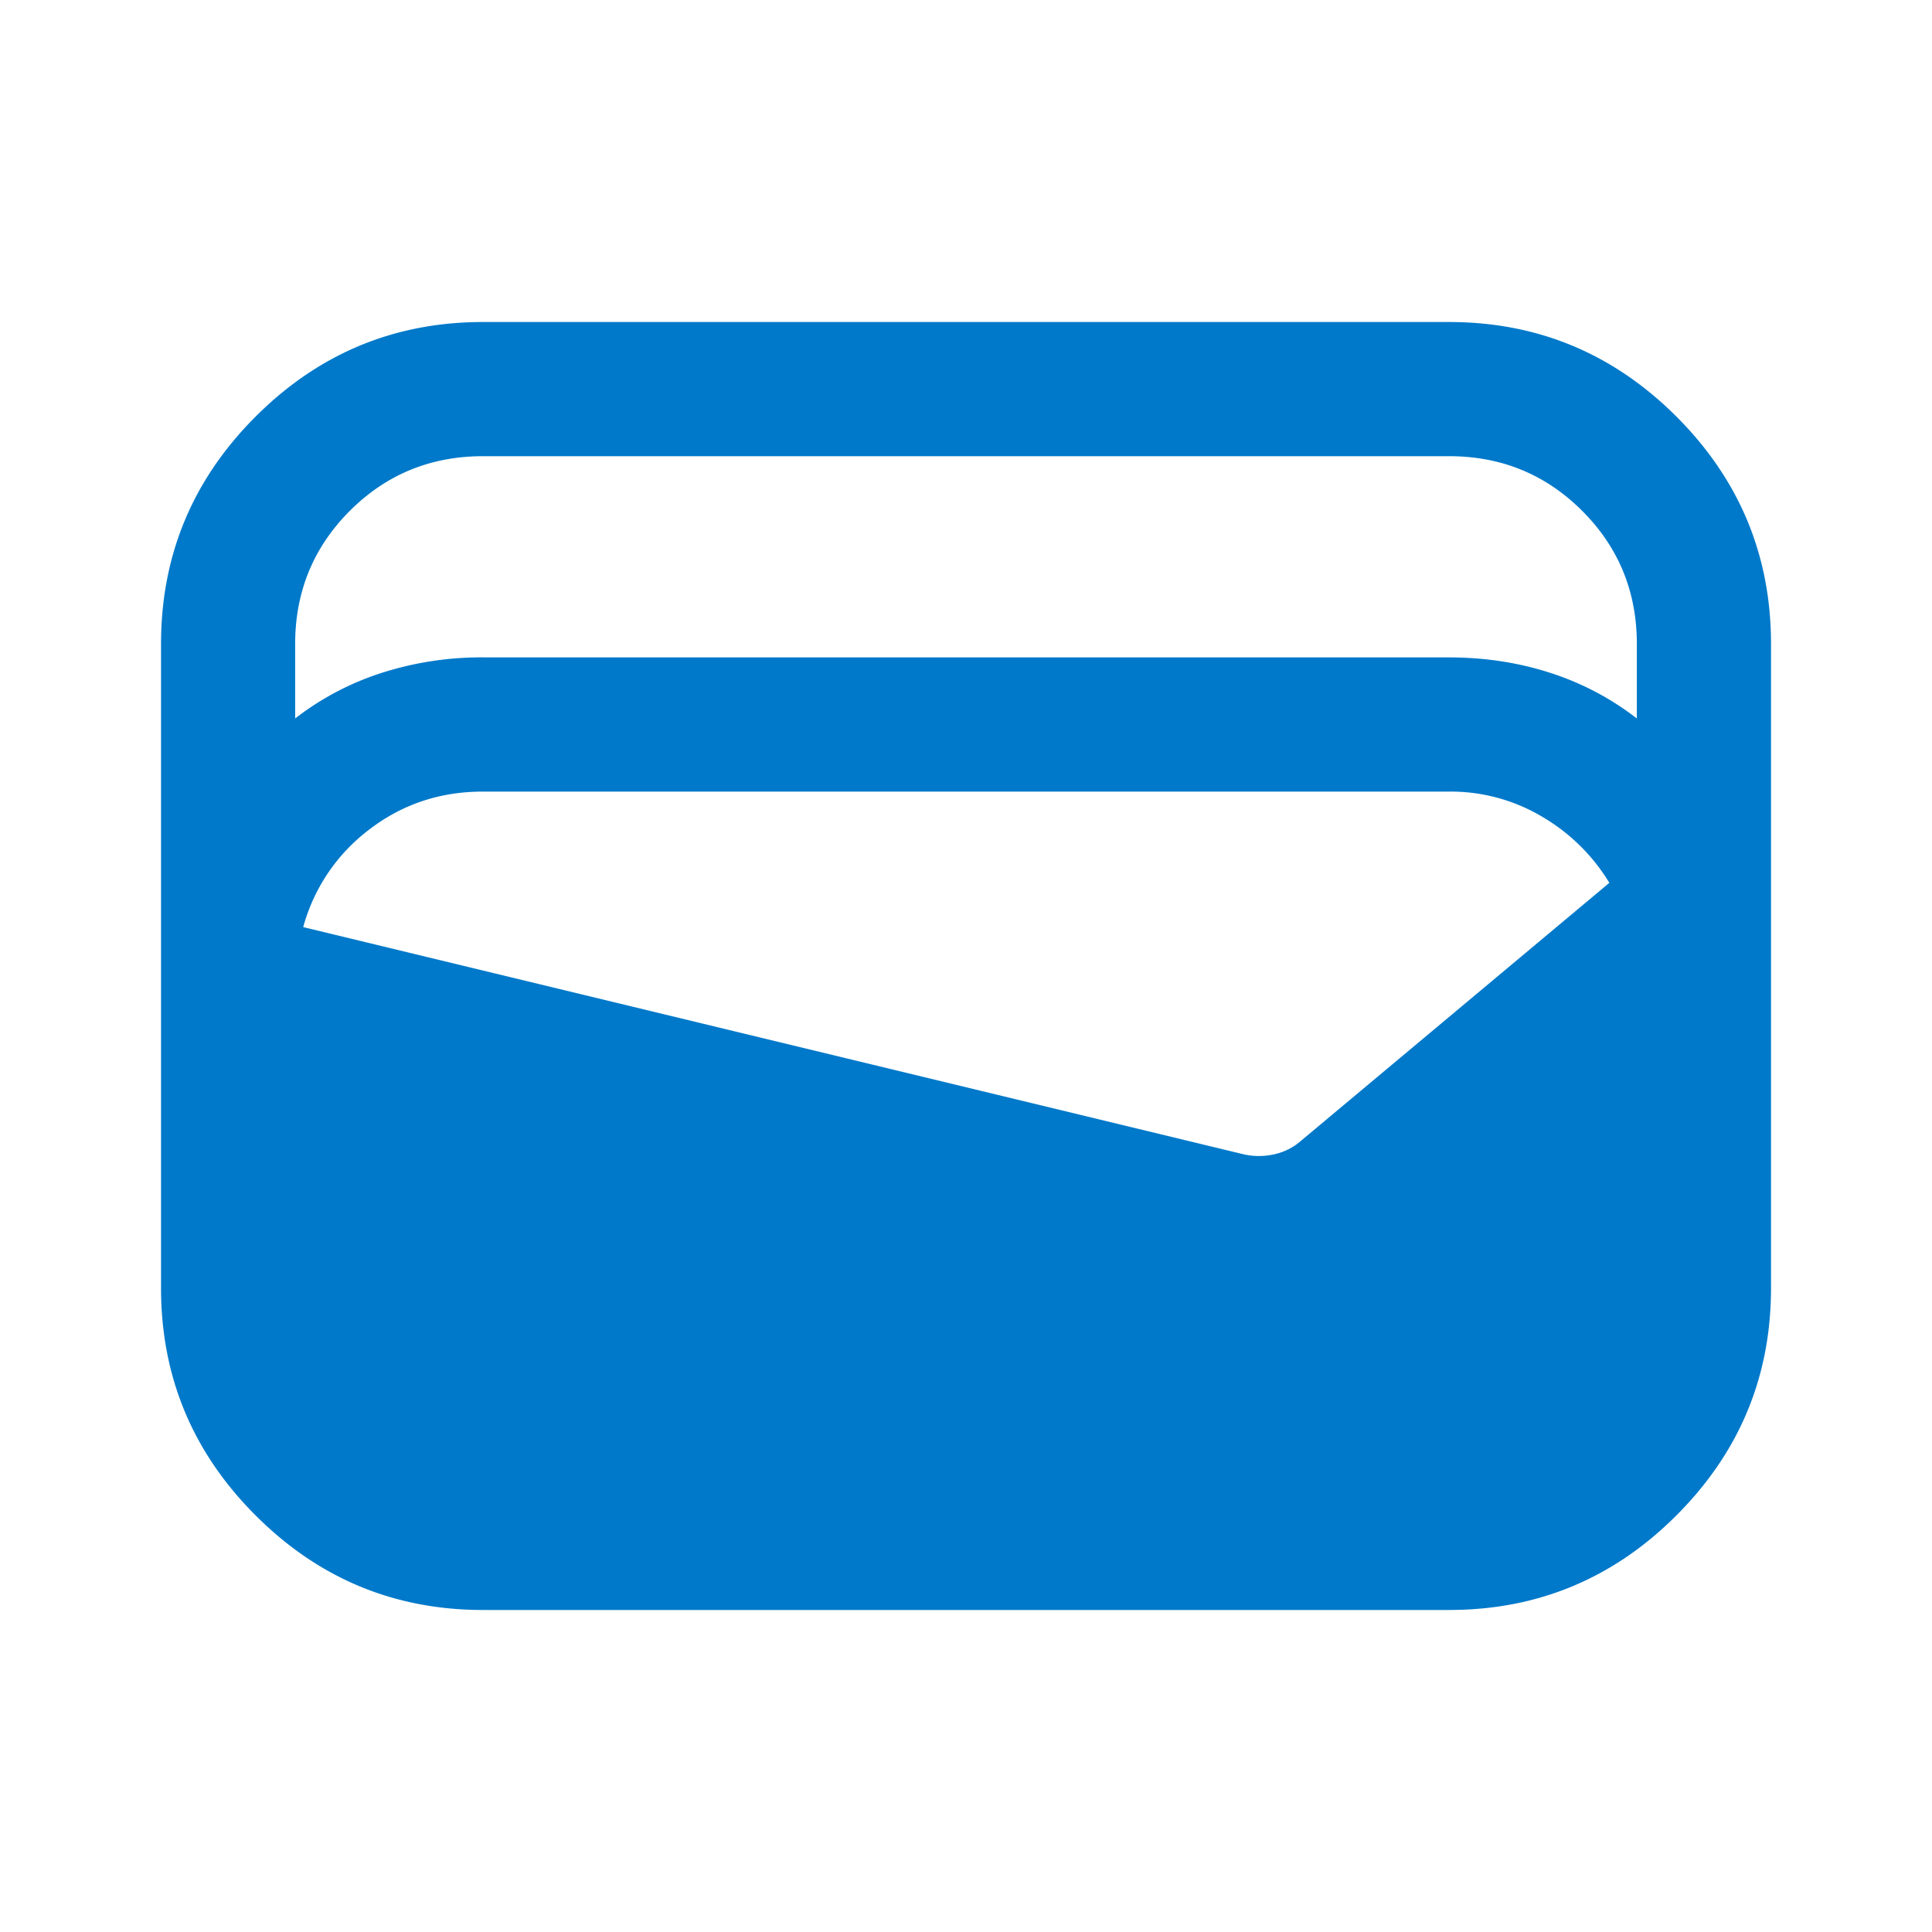 <svg xmlns="http://www.w3.org/2000/svg" width="40" height="40" fill="none"><mask id="a" width="40" height="40" x="0" y="0" maskUnits="userSpaceOnUse" style="mask-type:alpha"><path fill="#D9D9D9" d="M0 0h40v40H0z"/></mask><g mask="url(#a)"><path fill="#0079CA" d="M10 33.333c-1.833 0-3.403-.652-4.708-1.958-1.306-1.305-1.958-2.875-1.958-4.708V13.333c0-1.833.652-3.402 1.958-4.708C6.597 7.32 8.167 6.667 10 6.667h20c1.834 0 3.403.653 4.709 1.958 1.305 1.306 1.958 2.875 1.958 4.708v13.334c0 1.833-.653 3.402-1.959 4.708-1.305 1.306-2.874 1.958-4.708 1.958H10Zm0-19.722h20c.741 0 1.44.107 2.097.32a5.83 5.83 0 0 1 1.792.944v-1.542c0-1.083-.377-2.002-1.132-2.757-.755-.754-1.673-1.131-2.757-1.131H10c-1.083 0-2.002.377-2.757 1.131-.754.755-1.132 1.674-1.132 2.757v1.542a5.83 5.83 0 0 1 1.792-.944A6.767 6.767 0 0 1 10 13.61Zm-3.722 5.584 19.43 4.694c.214.055.431.06.653.014.223-.046.417-.144.584-.292l6.375-5.333a3.972 3.972 0 0 0-1.39-1.368 3.703 3.703 0 0 0-1.93-.521H10c-.889 0-1.673.262-2.354.785a3.772 3.772 0 0 0-1.368 2.02Z"/></g></svg>
